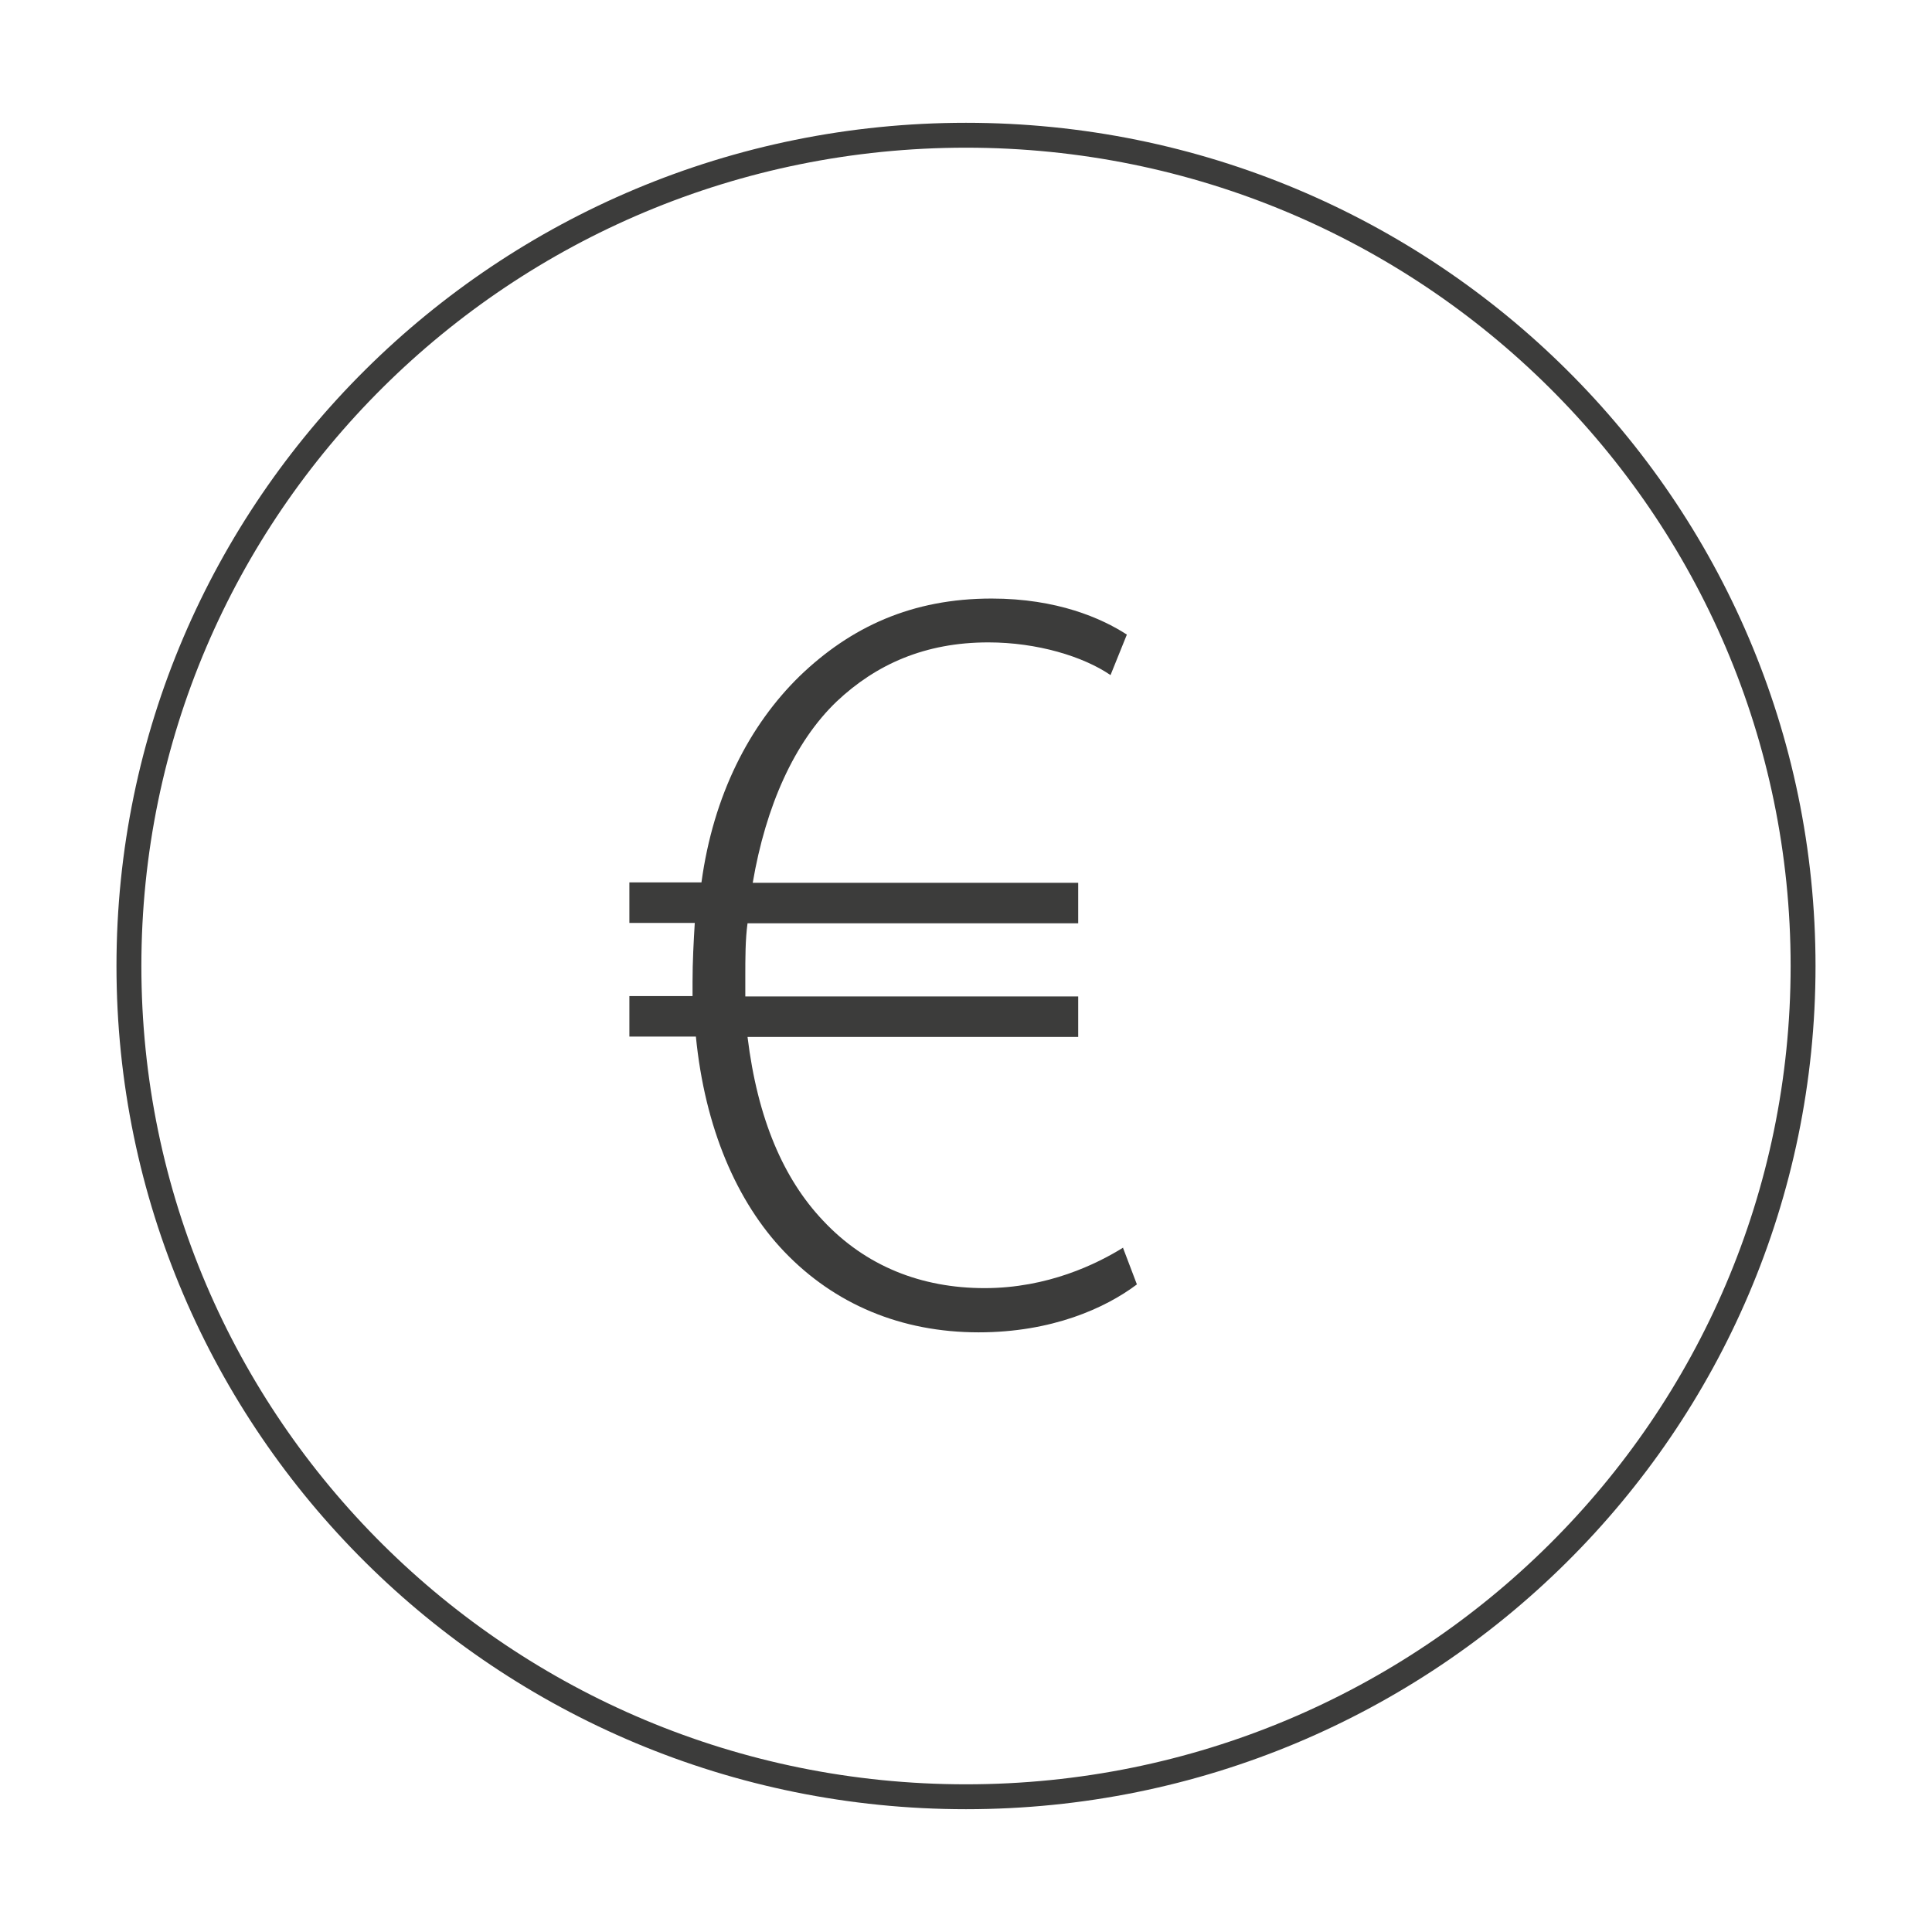 <?xml version="1.0" encoding="UTF-8"?> <svg xmlns="http://www.w3.org/2000/svg" id="Layer_1" version="1.1" viewBox="0 0 52 52"><defs><style> .st0 { fill: #3c3c3b; } .st1 { fill: none; stroke: #3c3c3b; stroke-width: .67px; } </style></defs><path class="st1" d="M26,48.36c12.44,0,22.53-10.01,22.53-22.36S38.44,3.64,26,3.64,3.47,13.65,3.47,26s10.09,22.36,22.53,22.36Z"></path><path class="st0" d="M30.23,33.58c-.71.44-2.03,1.09-3.73,1.09s-3.2-.59-4.35-1.82c-1.06-1.12-1.76-2.73-2.03-4.94h8.9v-1.09h-8.96v-.53c0-.5,0-1,.06-1.44h8.9v-1.09h-8.76c.35-2.06,1.12-3.79,2.26-4.88,1.06-1,2.38-1.59,4.08-1.59,1.32,0,2.56.38,3.29.88l.44-1.09c-.68-.44-1.88-.97-3.64-.97-2.14,0-3.79.76-5.17,2.09-1.35,1.32-2.32,3.2-2.64,5.55h-1.94v1.09h1.76c-.03.5-.06,1.03-.06,1.59v.38h-1.7v1.09h1.79c.24,2.44,1.09,4.44,2.38,5.79,1.35,1.41,3.14,2.17,5.23,2.17,1.97,0,3.41-.65,4.26-1.29l-.38-1Z"></path></svg> 